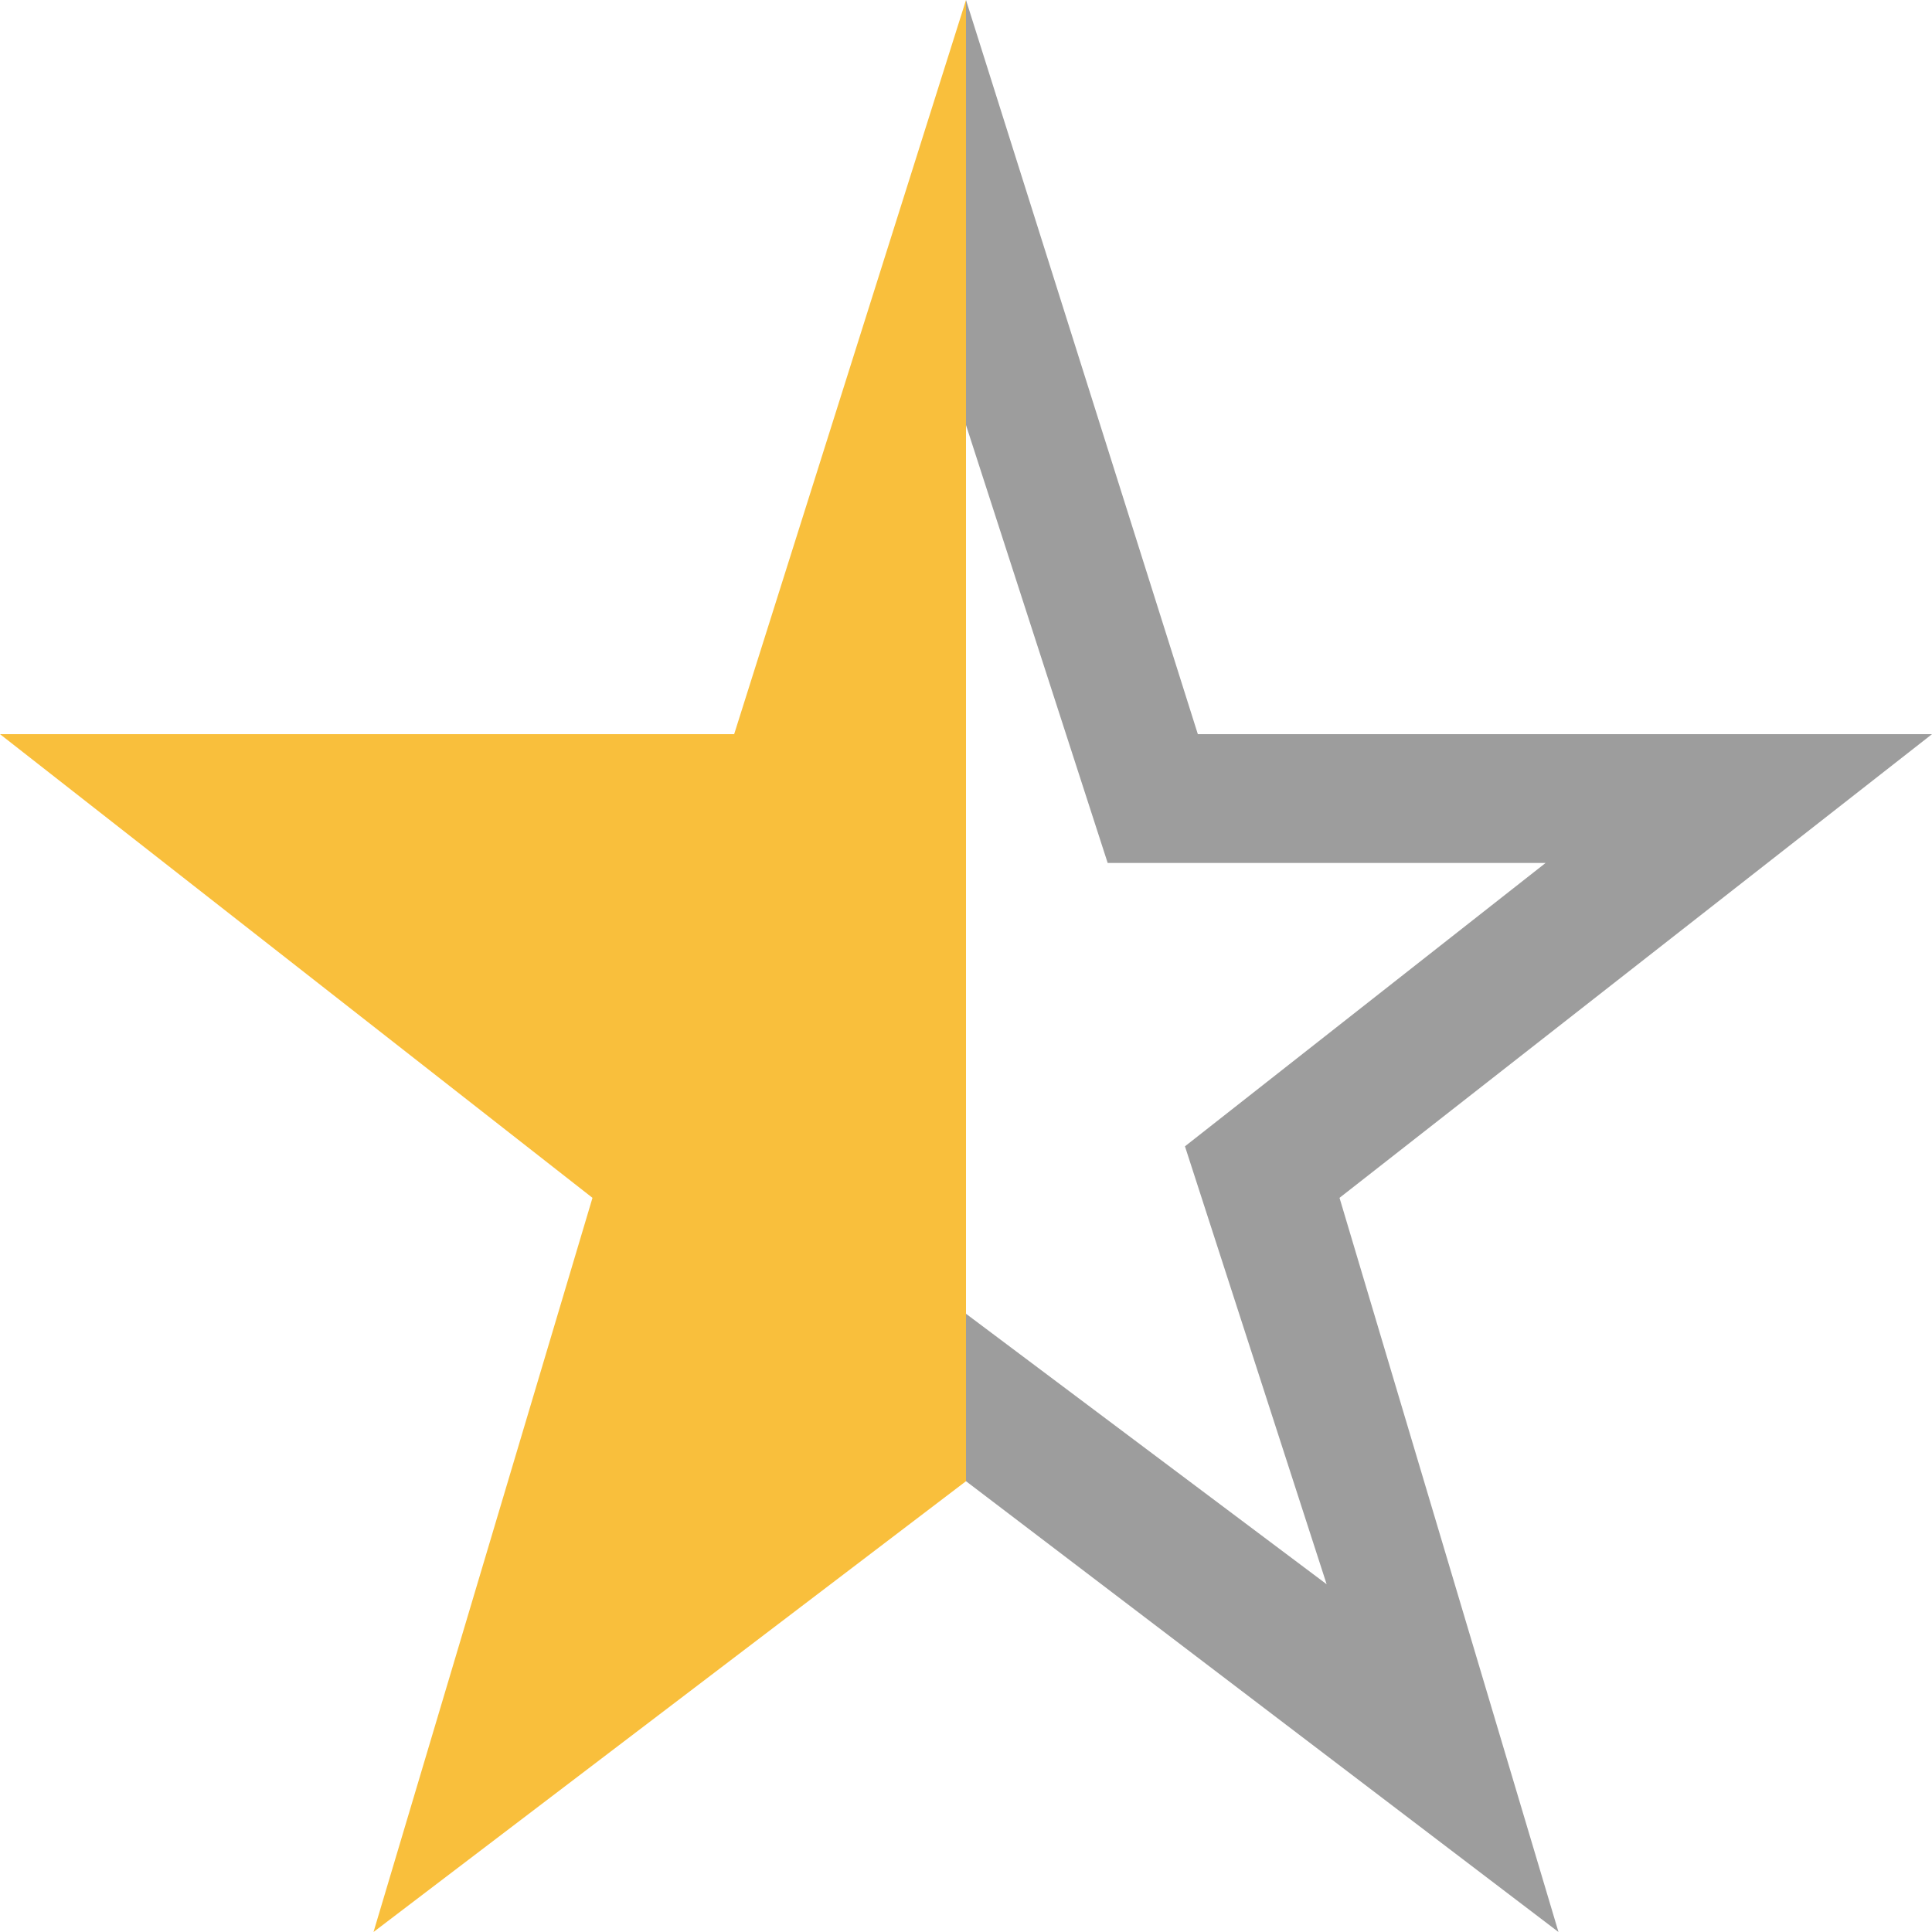 <?xml version="1.0" encoding="utf-8"?>
<!-- Generator: Adobe Illustrator 19.2.0, SVG Export Plug-In . SVG Version: 6.00 Build 0)  -->
<svg version="1.1" id="Layer_1" xmlns="http://www.w3.org/2000/svg" xmlns:xlink="http://www.w3.org/1999/xlink" x="0px" y="0px"
	 viewBox="0 0 15 15" style="enable-background:new 0 0 15 15;" xml:space="preserve">
<style type="text/css">
	.st0{fill:#F9BF3C;}
	.st1{fill:#9D9D9D;}
</style>
<polygon class="st0" points="7.5,11.5 7.5,0 5.7,5.7 0,5.7 4.6,9.3 2.9,15 "/>
<polygon class="st1" points="15,5.7 9.3,5.7 7.5,0 7.5,3.3 8.6,6.7 12,6.7 9.2,8.9 10.3,12.3 7.5,10.2 7.5,11.5 12.1,15 10.4,9.3 
	"/>
</svg>
